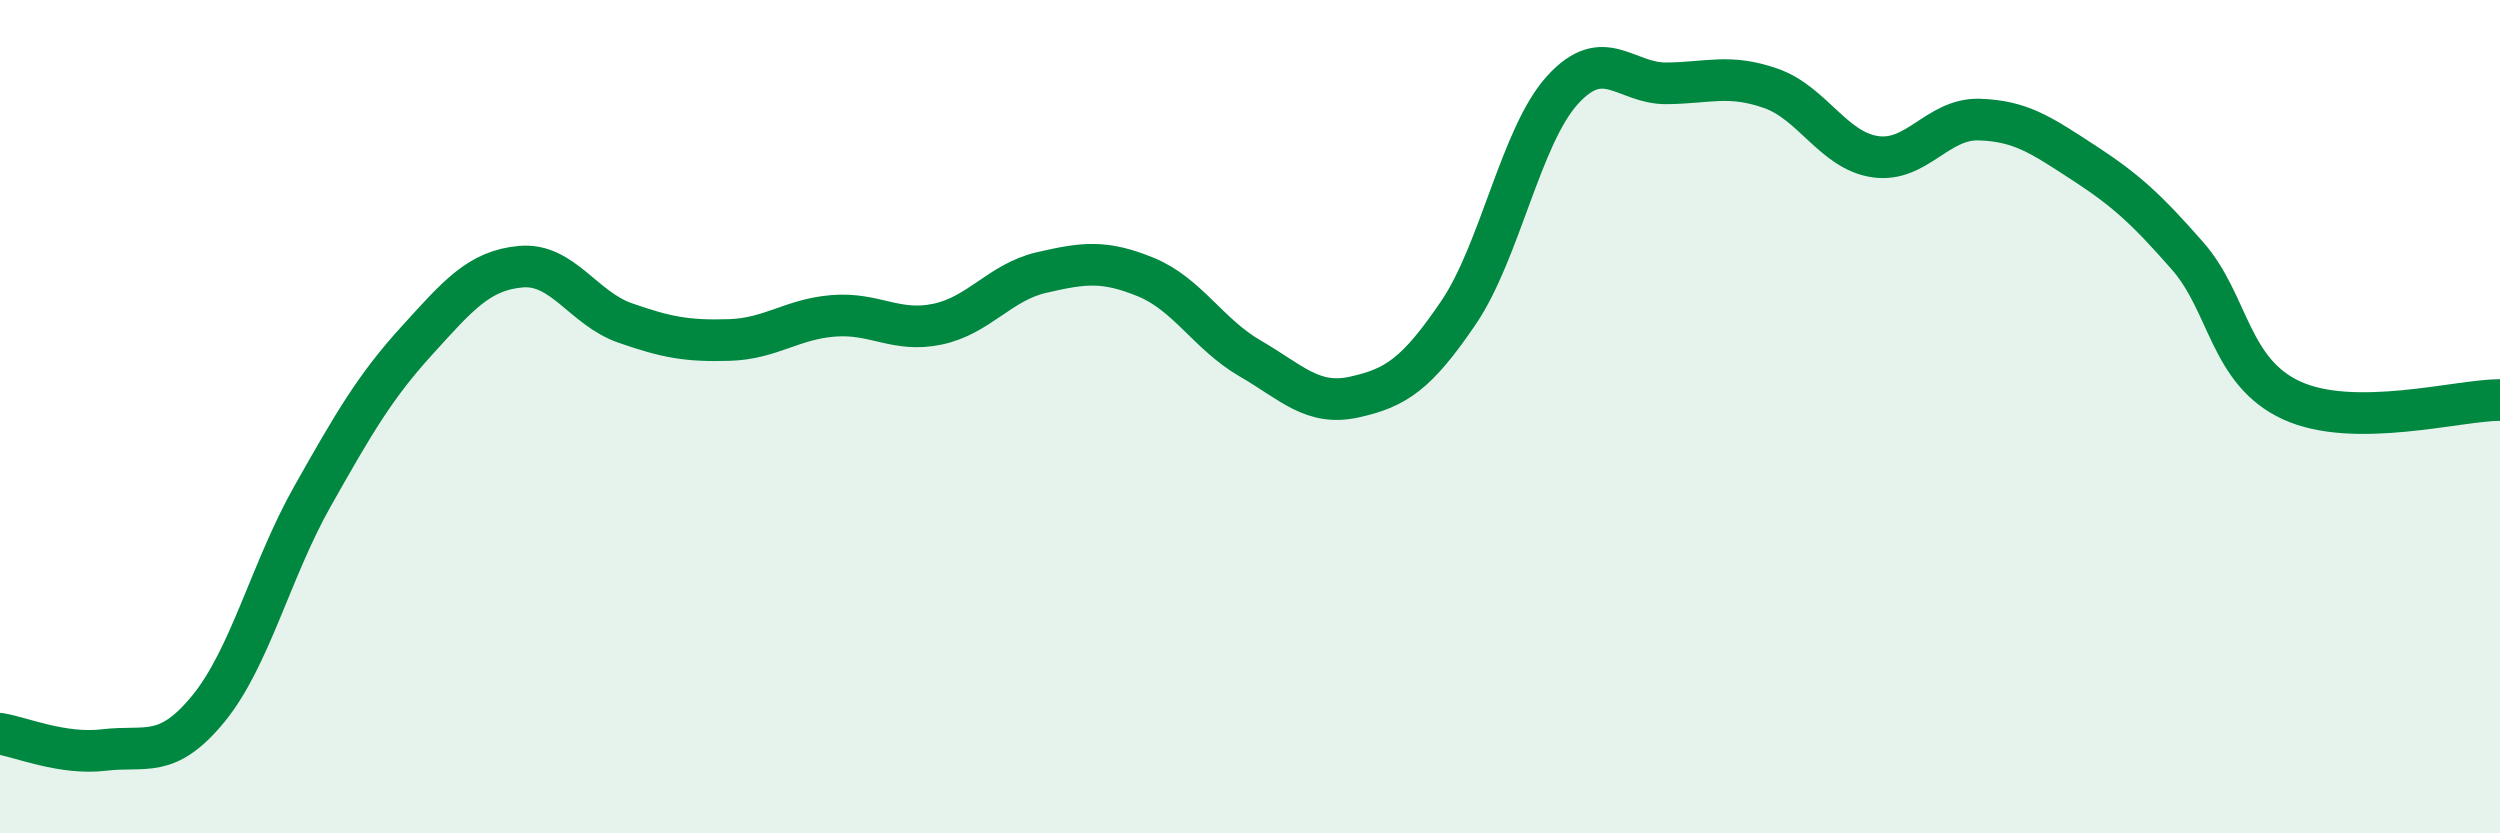 
    <svg width="60" height="20" viewBox="0 0 60 20" xmlns="http://www.w3.org/2000/svg">
      <path
        d="M 0,17.61 C 0.5,17.69 1.5,18.12 2.5,18 C 3.5,17.88 4,18.23 5,17.01 C 6,15.79 6.5,13.68 7.5,11.91 C 8.5,10.14 9,9.28 10,8.18 C 11,7.08 11.5,6.49 12.5,6.4 C 13.5,6.31 14,7.4 15,7.75 C 16,8.1 16.5,8.19 17.5,8.16 C 18.5,8.13 19,7.66 20,7.58 C 21,7.5 21.5,7.99 22.5,7.78 C 23.5,7.57 24,6.77 25,6.54 C 26,6.31 26.5,6.24 27.5,6.65 C 28.5,7.06 29,8.02 30,8.6 C 31,9.18 31.5,9.75 32.5,9.53 C 33.5,9.31 34,8.98 35,7.51 C 36,6.04 36.5,3.26 37.5,2.16 C 38.5,1.06 39,2.01 40,2 C 41,1.99 41.5,1.77 42.5,2.12 C 43.5,2.47 44,3.61 45,3.76 C 46,3.91 46.5,2.84 47.5,2.87 C 48.5,2.9 49,3.25 50,3.9 C 51,4.55 51.5,5 52.5,6.14 C 53.5,7.28 53.5,8.92 55,9.61 C 56.5,10.3 59,9.6 60,9.6L60 20L0 20Z"
        fill="#008740"
        opacity="0.1"
        stroke-linecap="round"
        stroke-linejoin="round"
      />
      <path
        d="M 0,17.61 C 0.5,17.69 1.5,18.12 2.5,18 C 3.5,17.88 4,18.23 5,17.01 C 6,15.79 6.5,13.68 7.5,11.91 C 8.5,10.14 9,9.28 10,8.18 C 11,7.08 11.5,6.49 12.5,6.4 C 13.5,6.31 14,7.4 15,7.75 C 16,8.1 16.5,8.19 17.5,8.16 C 18.5,8.13 19,7.66 20,7.58 C 21,7.5 21.5,7.99 22.5,7.78 C 23.5,7.57 24,6.77 25,6.54 C 26,6.31 26.5,6.24 27.5,6.65 C 28.5,7.06 29,8.02 30,8.6 C 31,9.18 31.5,9.75 32.5,9.53 C 33.5,9.31 34,8.98 35,7.51 C 36,6.04 36.5,3.26 37.5,2.16 C 38.5,1.06 39,2.01 40,2 C 41,1.99 41.5,1.77 42.5,2.12 C 43.5,2.47 44,3.61 45,3.76 C 46,3.91 46.5,2.84 47.5,2.87 C 48.5,2.9 49,3.25 50,3.9 C 51,4.55 51.5,5 52.5,6.14 C 53.5,7.28 53.5,8.92 55,9.61 C 56.5,10.3 59,9.6 60,9.6"
        stroke="#008740"
        stroke-width="1"
        fill="none"
        stroke-linecap="round"
        stroke-linejoin="round"
      />
    </svg>
  